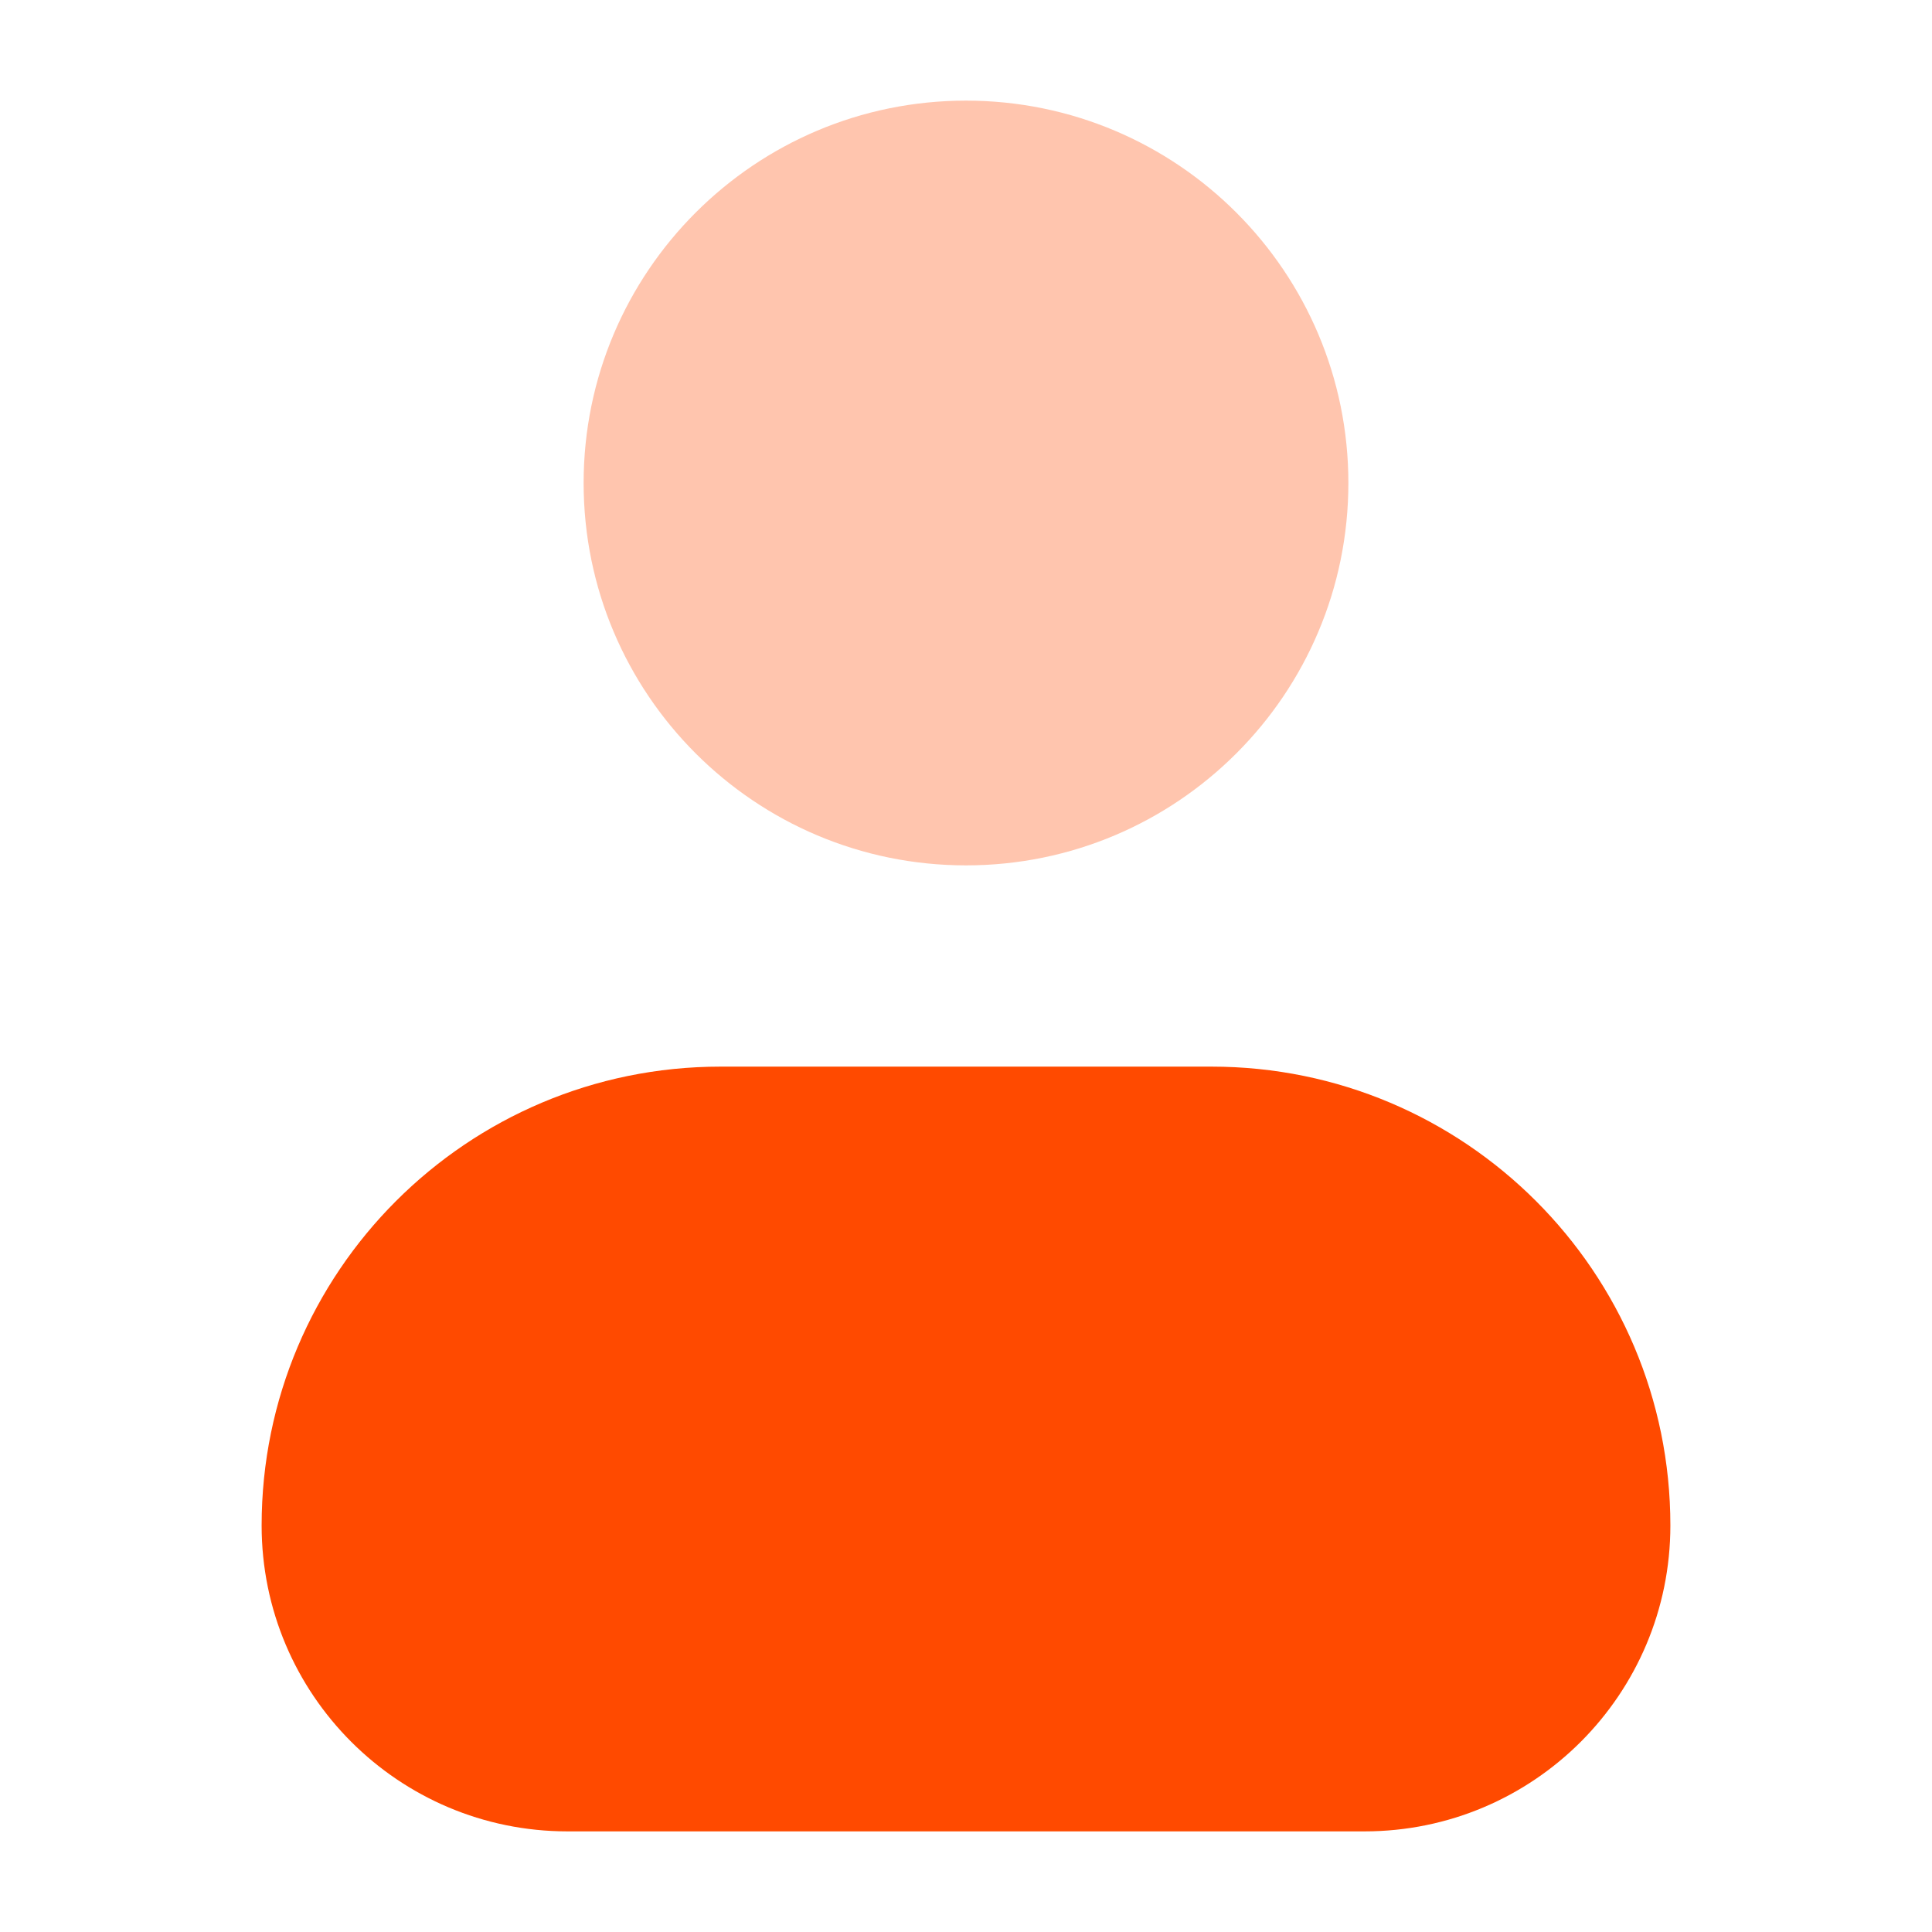 <svg xmlns="http://www.w3.org/2000/svg" width="24" height="24" viewBox="0 0 24 24" fill="none"><path opacity="0.32" d="M7.25 6C7.25 3.377 9.377 1.25 12 1.25C14.623 1.25 16.75 3.377 16.75 6C16.75 8.623 14.623 10.75 12 10.75C9.377 10.75 7.25 8.623 7.25 6Z" fill="#FF4A00"/><path d="M8.95 13.25C5.802 13.25 3.25 15.802 3.25 18.95C3.25 21.049 4.951 22.75 7.05 22.75H16.95C19.049 22.75 20.75 21.049 20.75 18.95C20.75 15.802 18.198 13.25 15.05 13.25H8.95Z" fill="#FF4A00"/></svg>